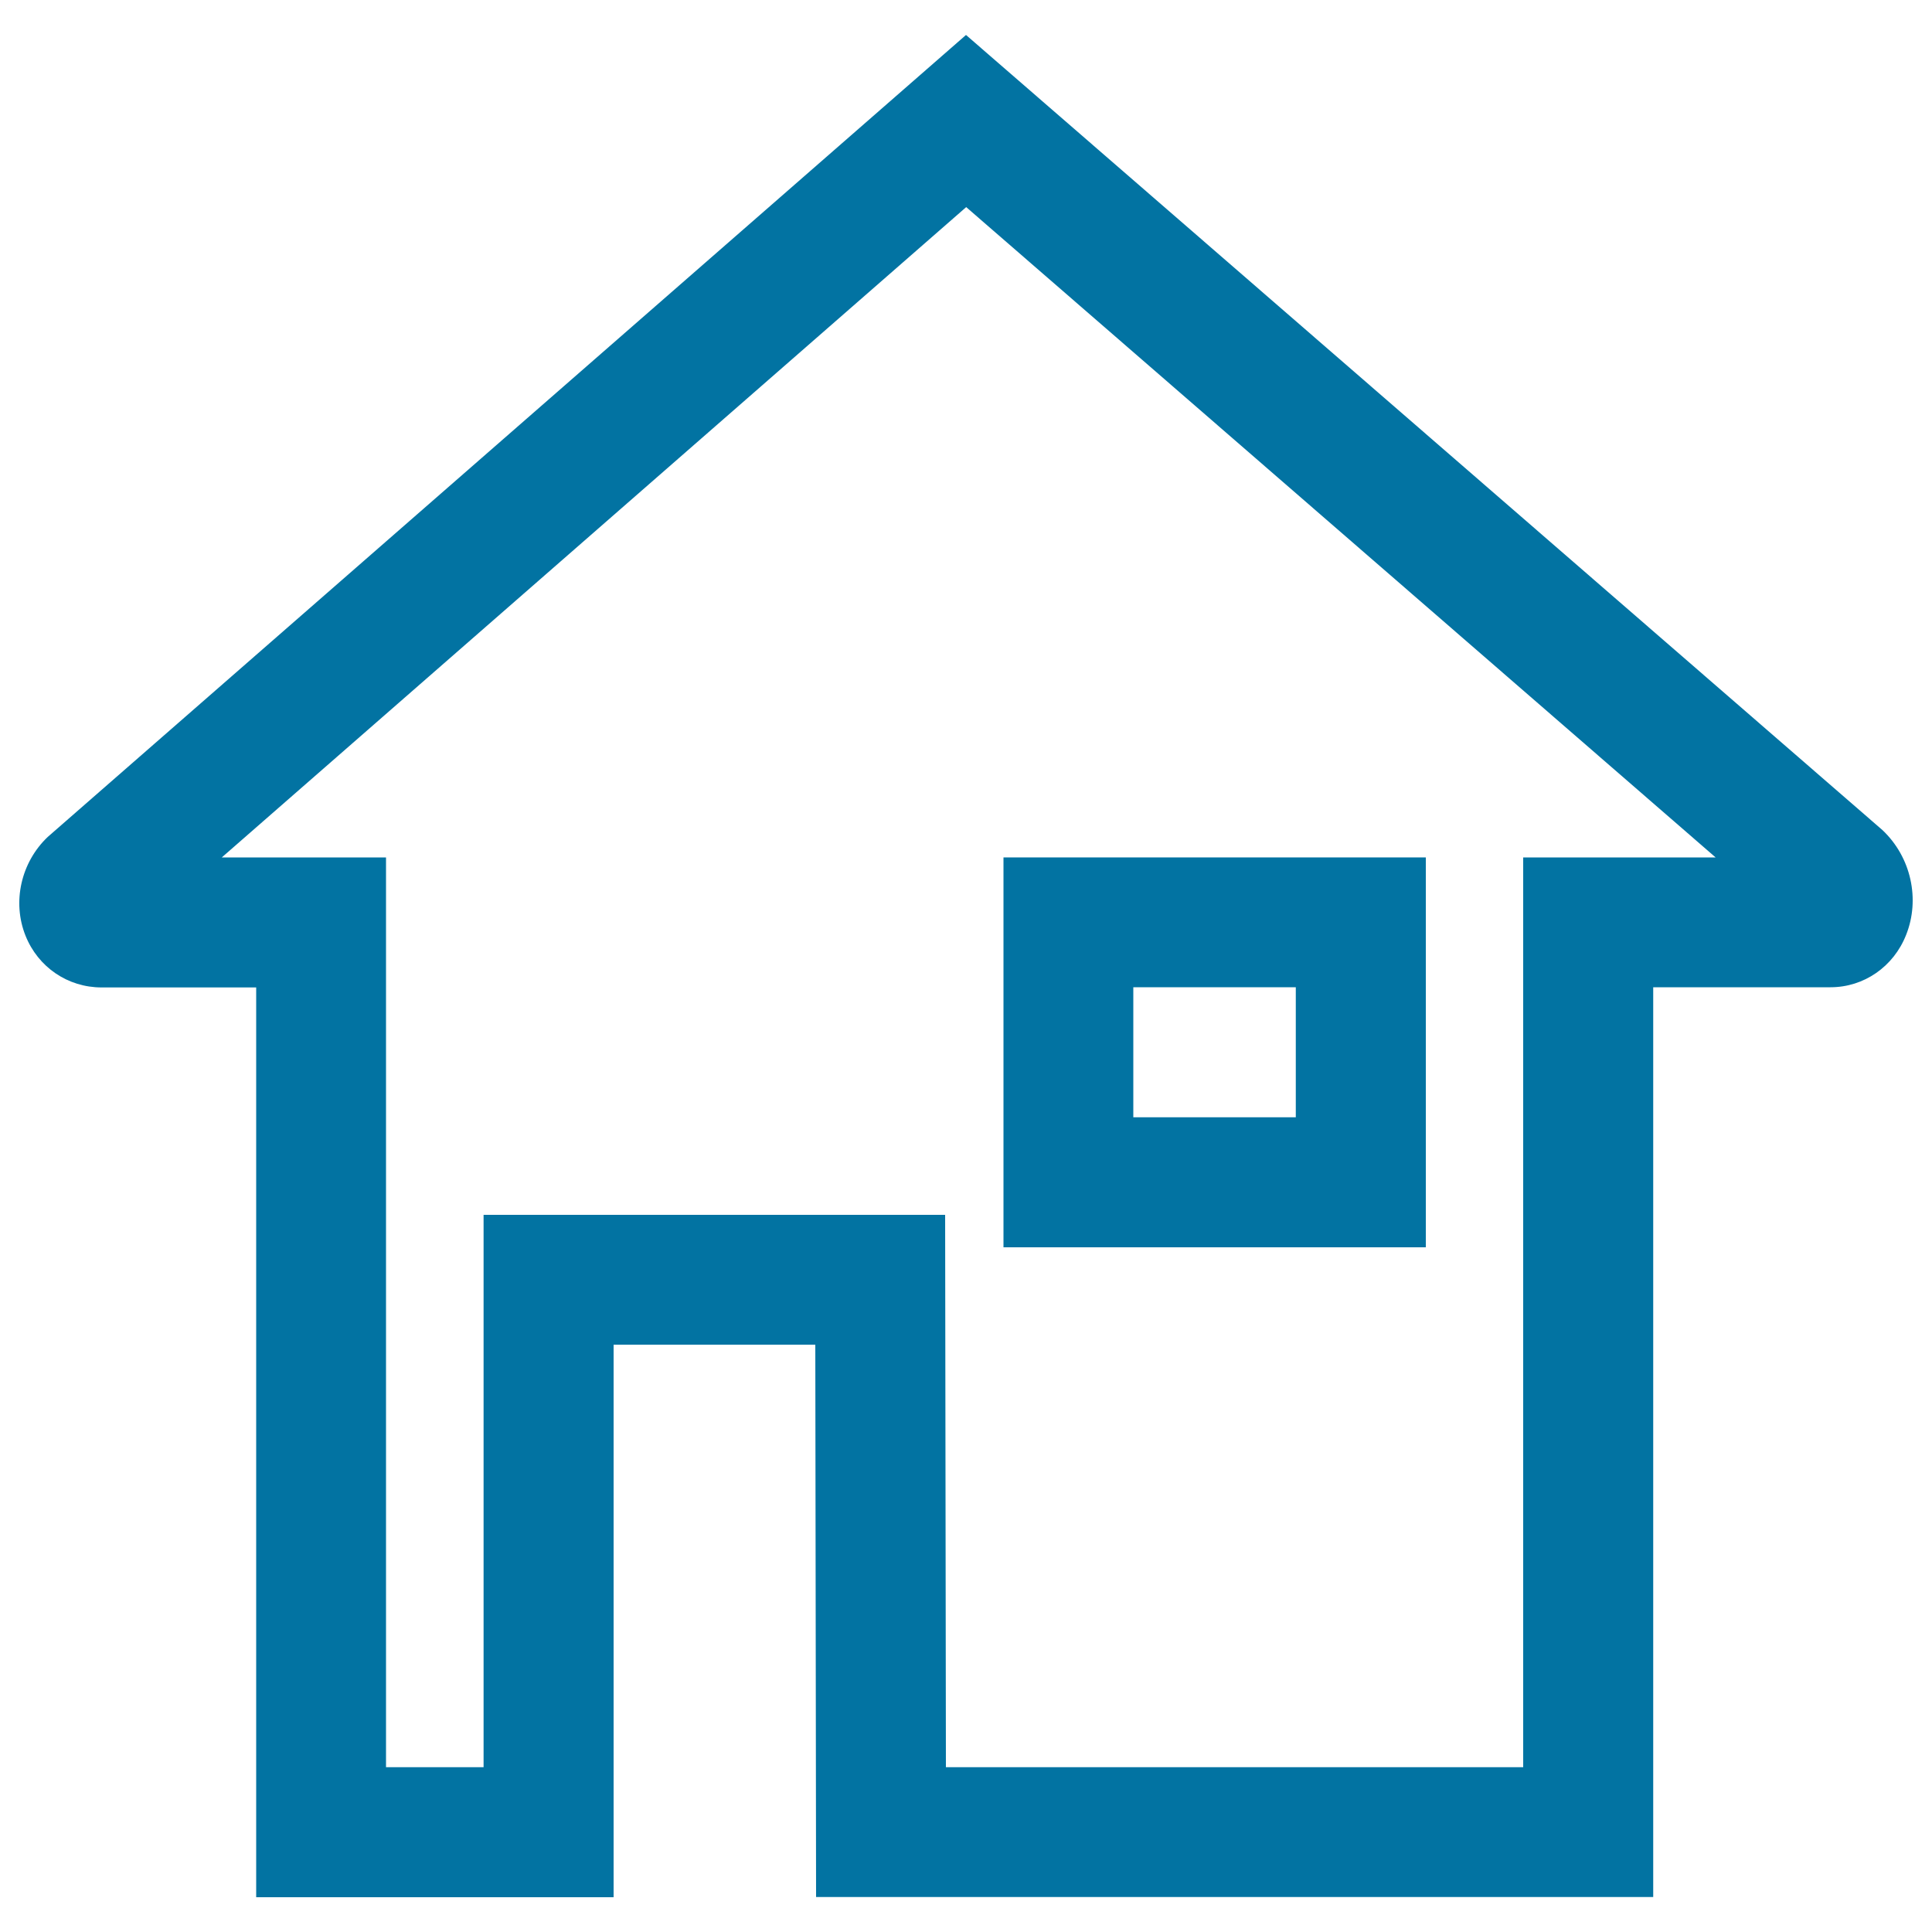 <svg xmlns="http://www.w3.org/2000/svg" viewBox="0 0 1000 1000" style="fill:#0273a2">
<title>White House SVG icon</title>
<g><g><path d="M500,18.1L24.7,433.2c-13.8,13.1-18.5,33.6-11.5,51.1c6.5,16.3,21.9,26.8,39.4,26.8h80v470.9h185V696H422l0.4,285.9h433.3V511h91.8c17.2,0,32.6-10.6,39.1-27.1c7.3-18.3,2.7-40.2-12.3-54.3L500,18.1z M788.4,443.8v470.9H489.6l-0.4-285.9H250.3v285.9h-50.5V443.8h-85l385.3-336.6L888,443.8H788.4z"/><path d="M738,443.8H519.4v201.8H738V443.8z M670.7,578.3h-84.1V511h84.1V578.3z"/></g></g>
</svg>